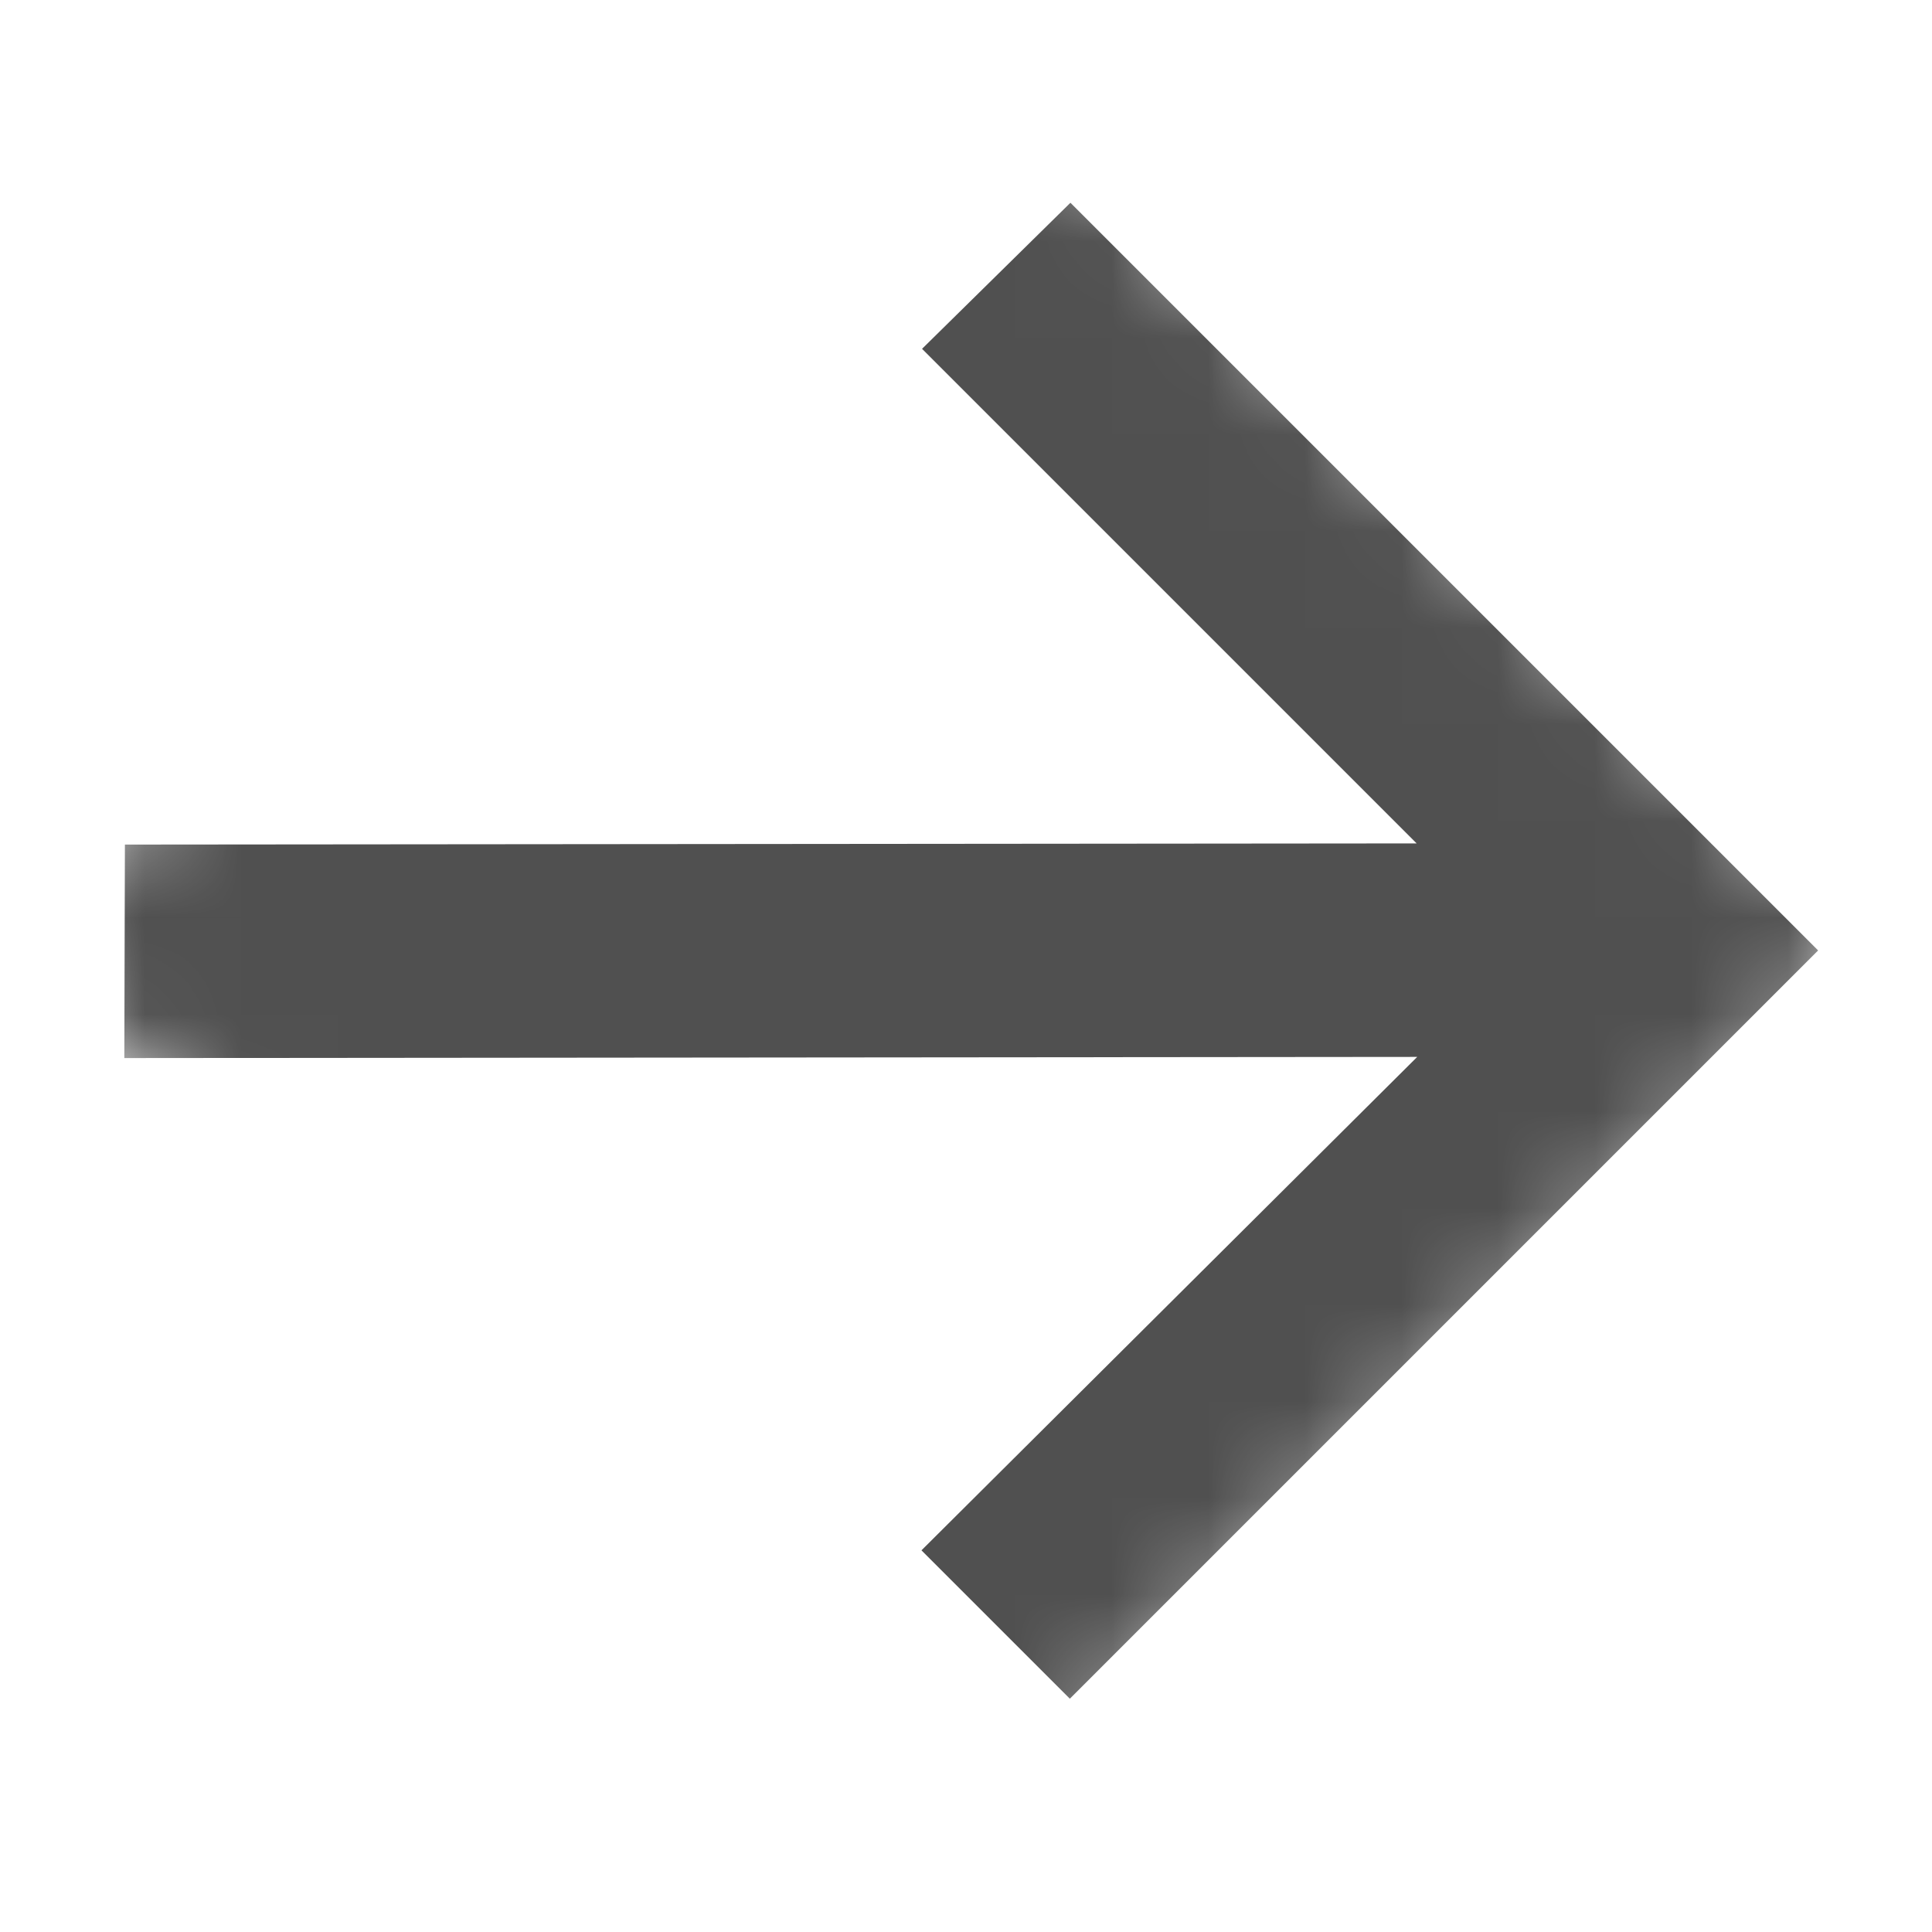 <svg width="20" height="20" viewBox="0 0 20 20" fill="none" xmlns="http://www.w3.org/2000/svg">
<mask id="mask0_30_177" style="mask-type:luminance" maskUnits="userSpaceOnUse" x="0" y="0" width="20" height="20">
<path d="M19.507 9.753L9.754 0L0 9.753L9.754 19.506L19.507 9.753Z" fill="white"/>
</mask>
<g mask="url(#mask0_30_177)">
<path d="M1.287 10.953L1.293 8.743L14.665 8.731L9.545 3.611L11.081 2.099L18.821 9.839L11.075 17.585L9.539 16.049L14.671 10.941L1.287 10.953Z" fill="#505050"/>
</g>
</svg>

